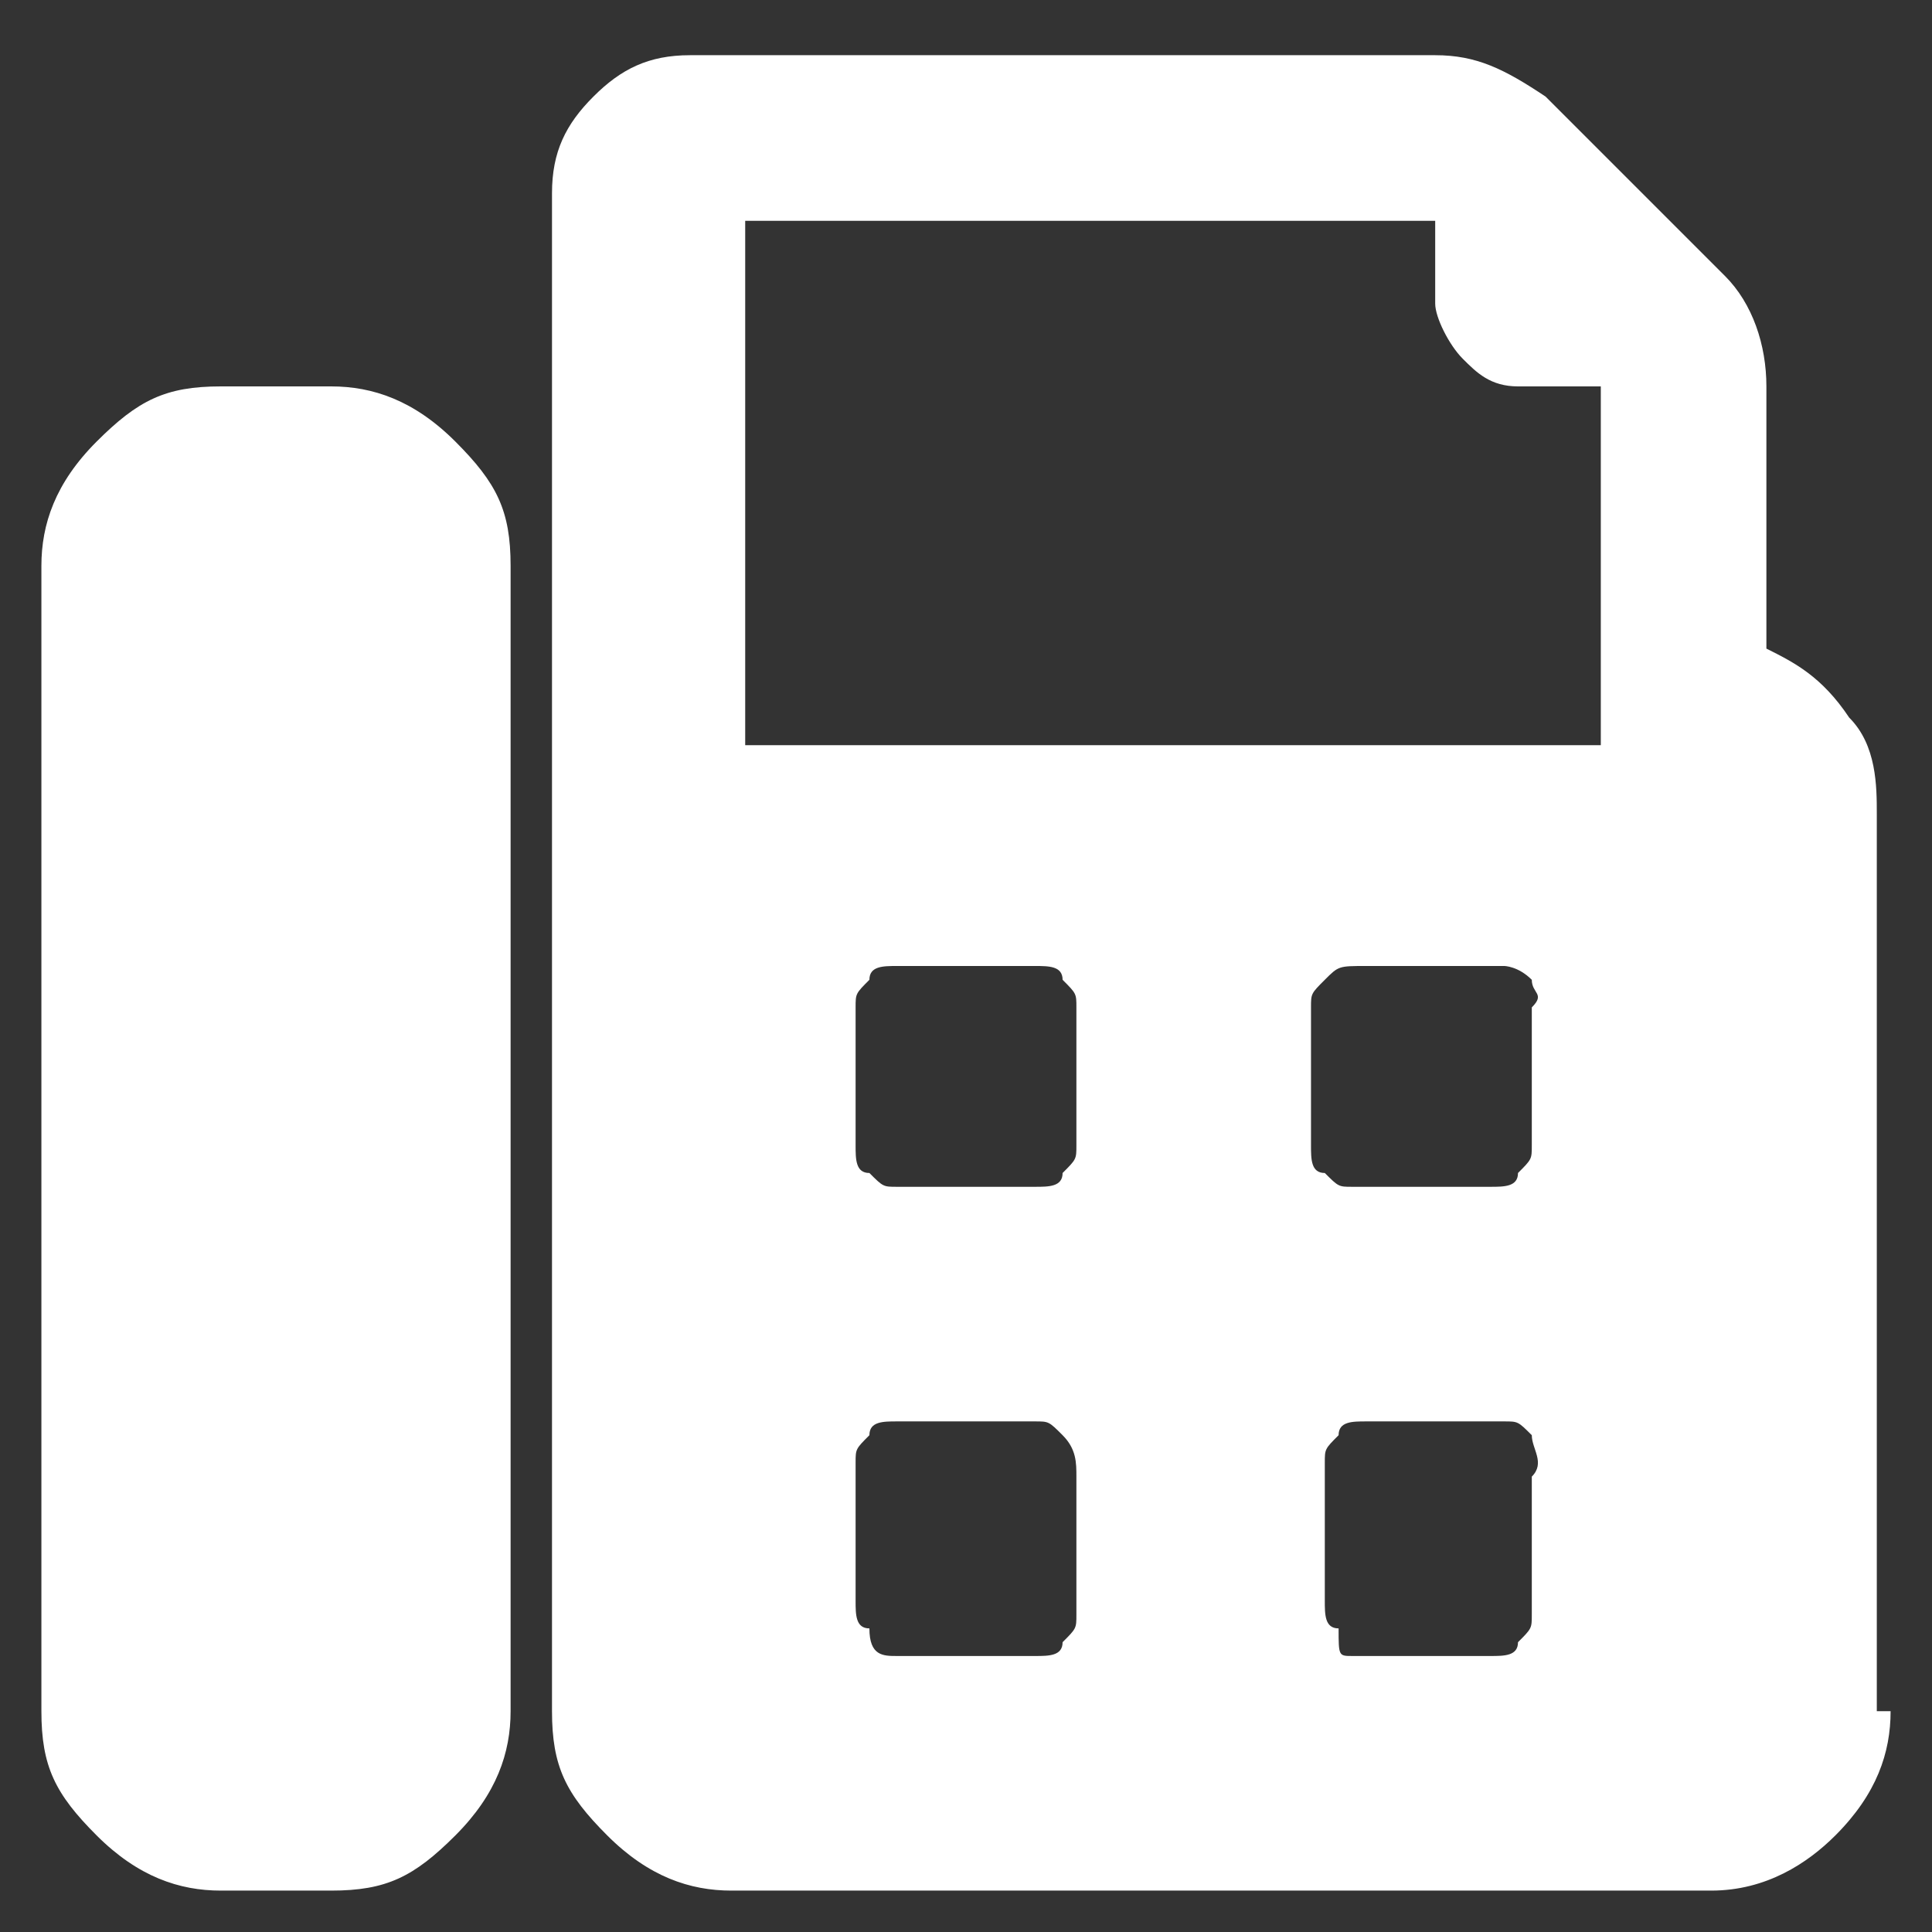 <?xml version="1.0" encoding="utf-8"?>
<!-- Generator: Adobe Illustrator 24.2.1, SVG Export Plug-In . SVG Version: 6.00 Build 0)  -->
<svg version="1.1" id="Layer_1" xmlns="http://www.w3.org/2000/svg" xmlns:xlink="http://www.w3.org/1999/xlink" x="0px" y="0px"
	 width="14px" height="14px" viewBox="0 0 14 14" style="enable-background:new 0 0 14 14;" xml:space="preserve">
<rect x="0" y="0" width="14" height="14" fill="#333333" stroke="none"/>
<style type="text/css">
	.st0{enable-background:new    ;}
	.st1{fill:#FFFFFF;}
</style>
<g class="st0">
	<path class="st1" d="M3.7,12.4c0,0.3-0.1,0.6-0.4,0.9s-0.5,0.4-0.9,0.4H1.6c-0.3,0-0.6-0.1-0.9-0.4s-0.4-0.5-0.4-0.9V4.1
		c0-0.3,0.1-0.6,0.4-0.9s0.5-0.4,0.9-0.4h0.8c0.3,0,0.6,0.1,0.9,0.4s0.4,0.5,0.4,0.9V12.4z M13.7,12.4c0,0.3-0.1,0.6-0.4,0.9
		c-0.2,0.2-0.5,0.4-0.9,0.4H5.3c-0.3,0-0.6-0.1-0.9-0.4s-0.4-0.5-0.4-0.9v-11c0-0.3,0.1-0.5,0.3-0.7c0.2-0.2,0.4-0.3,0.7-0.3h5.4
		c0.3,0,0.5,0.1,0.8,0.3l1.3,1.3c0.2,0.2,0.3,0.5,0.3,0.8v1.9c0.2,0.1,0.4,0.2,0.6,0.5c0.2,0.2,0.2,0.5,0.2,0.7V12.4z M11.6,5.3V2.8
		H11c-0.2,0-0.3-0.1-0.4-0.2c-0.1-0.1-0.2-0.3-0.2-0.4V1.6h-5v3.8H11.6z M7.7,7.1C7.7,7,7.6,7,7.5,7h-1C6.4,7,6.3,7,6.3,7.1
		C6.2,7.2,6.2,7.2,6.2,7.3v1c0,0.1,0,0.2,0.1,0.2c0.1,0.1,0.1,0.1,0.2,0.1h1c0.1,0,0.2,0,0.2-0.1c0.1-0.1,0.1-0.1,0.1-0.2v-1
		C7.8,7.2,7.8,7.2,7.7,7.1z M7.7,10.4c-0.1-0.1-0.1-0.1-0.2-0.1h-1c-0.1,0-0.2,0-0.2,0.1c-0.1,0.1-0.1,0.1-0.1,0.2v1
		c0,0.1,0,0.2,0.1,0.2C6.3,12,6.4,12,6.5,12h1c0.1,0,0.2,0,0.2-0.1c0.1-0.1,0.1-0.1,0.1-0.2v-1C7.8,10.6,7.8,10.5,7.7,10.4z
		 M11.1,7.1C11,7,10.9,7,10.9,7h-1C9.7,7,9.7,7,9.6,7.1C9.5,7.2,9.5,7.2,9.5,7.3v1c0,0.1,0,0.2,0.1,0.2c0.1,0.1,0.1,0.1,0.2,0.1h1
		c0.1,0,0.2,0,0.2-0.1c0.1-0.1,0.1-0.1,0.1-0.2v-1C11.2,7.2,11.1,7.2,11.1,7.1z M11.1,10.4c-0.1-0.1-0.1-0.1-0.2-0.1h-1
		c-0.1,0-0.2,0-0.2,0.1c-0.1,0.1-0.1,0.1-0.1,0.2v1c0,0.1,0,0.2,0.1,0.2C9.7,12,9.7,12,9.8,12h1c0.1,0,0.2,0,0.2-0.1
		c0.1-0.1,0.1-0.1,0.1-0.2v-1C11.2,10.6,11.1,10.5,11.1,10.4z"/>
</g>
</svg>

